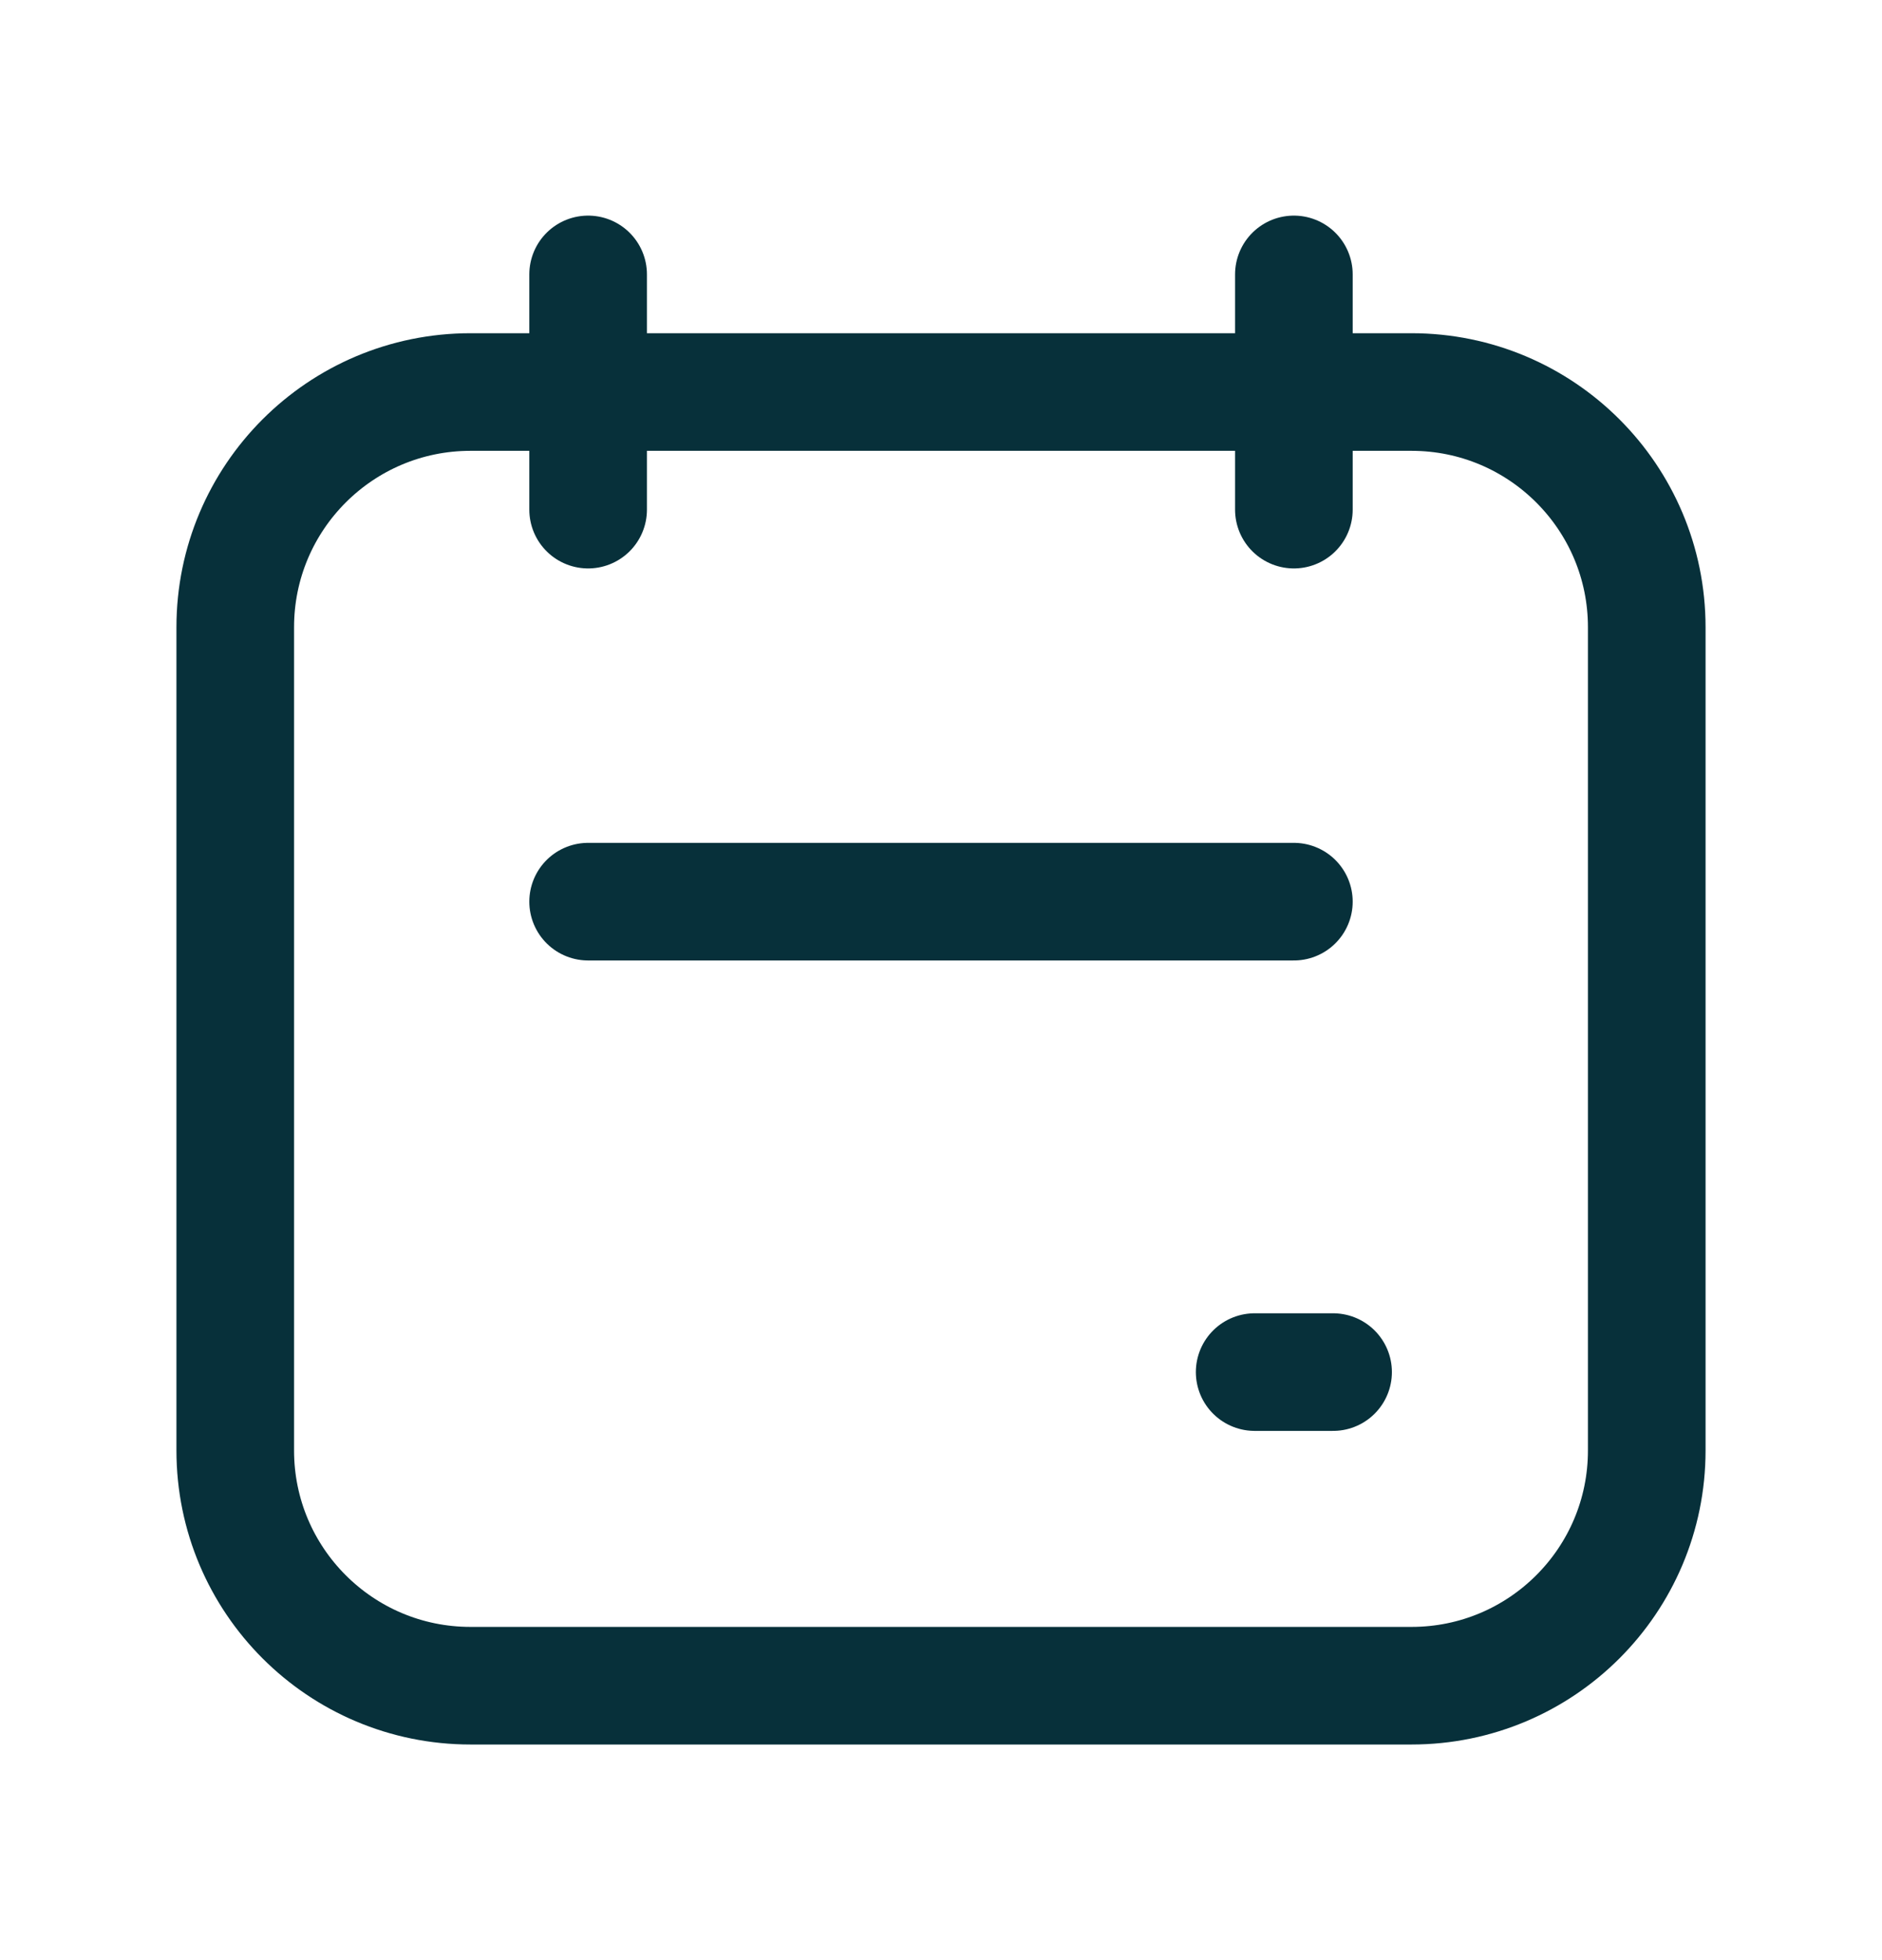 <svg width="24" height="25" viewBox="0 0 24 25" fill="none" xmlns="http://www.w3.org/2000/svg">
<g clip-path="url(#clip0_263_5010)">
<path d="M7.5 3.5V6.5" stroke="#07303A" stroke-width="1.5" stroke-linecap="round" stroke-linejoin="round"/>
<path d="M16.5 3.5V6.5" stroke="#07303A" stroke-width="1.5" stroke-linecap="round" stroke-linejoin="round"/>
<path d="M18 5H6C4.343 5 3 6.343 3 8V18.5C3 20.157 4.343 21.5 6 21.5H18C19.657 21.5 21 20.157 21 18.5V8C21 6.343 19.657 5 18 5Z" stroke="#07303A" stroke-width="1.5" stroke-linecap="round" stroke-linejoin="round"/>
<path d="M7.5 11.5H16.5" stroke="#07303A" stroke-width="1.5" stroke-linecap="round" stroke-linejoin="round"/>
<path d="M16 17.5H17" stroke="#07303A" stroke-width="1.5" stroke-linecap="round" stroke-linejoin="round"/>
</g>
<defs>
<clipPath id="clip0_263_5010">
<rect width="24" height="24" fill="white" transform="translate(0 0.5)"/>
</clipPath>
</defs>
</svg>
